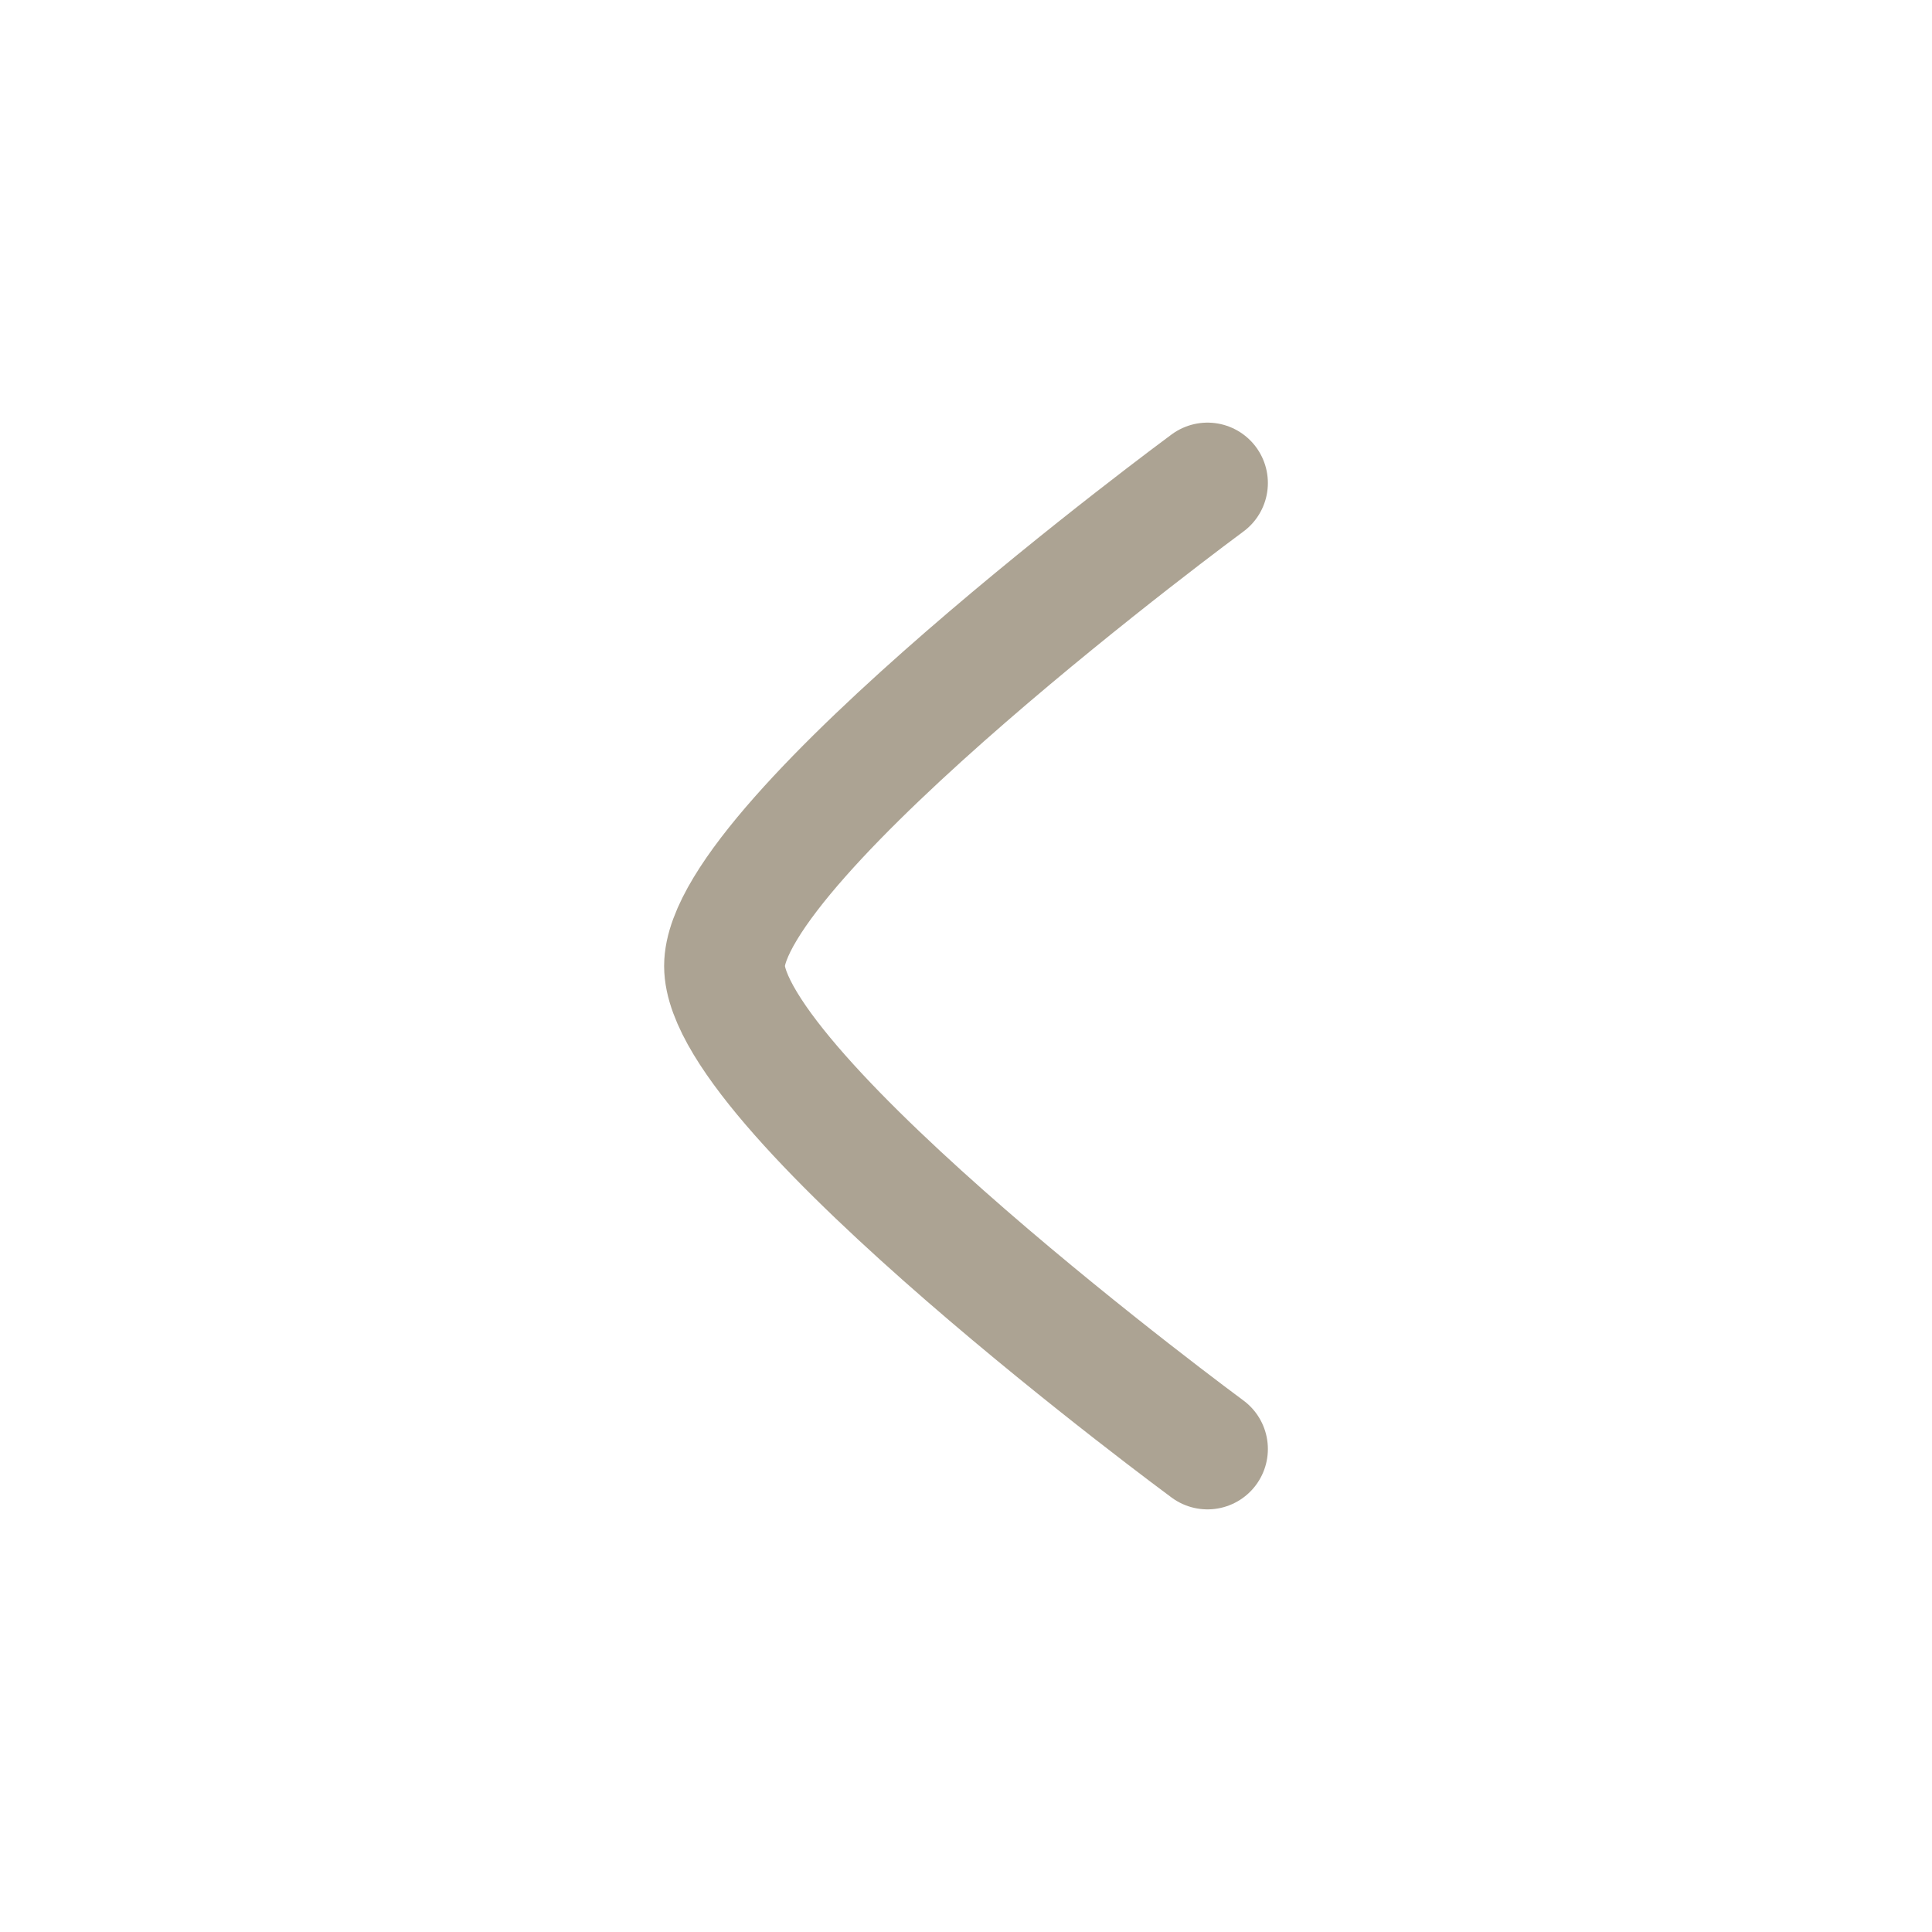 <svg width="16" height="16" viewBox="0 0 16 16" fill="none" xmlns="http://www.w3.org/2000/svg">
<g clip-path="url(#clip0_193_1535)">
<path d="M10 12C10 12 6 9.054 6 8C6 6.946 10 4 10 4" stroke="#ACA393" stroke-linecap="round" stroke-linejoin="round"/>
</g>
<defs>
<clipPath id="clip0_193_1535">
<rect width="16" height="16" fill="white"/>
</clipPath>
</defs>
</svg>
